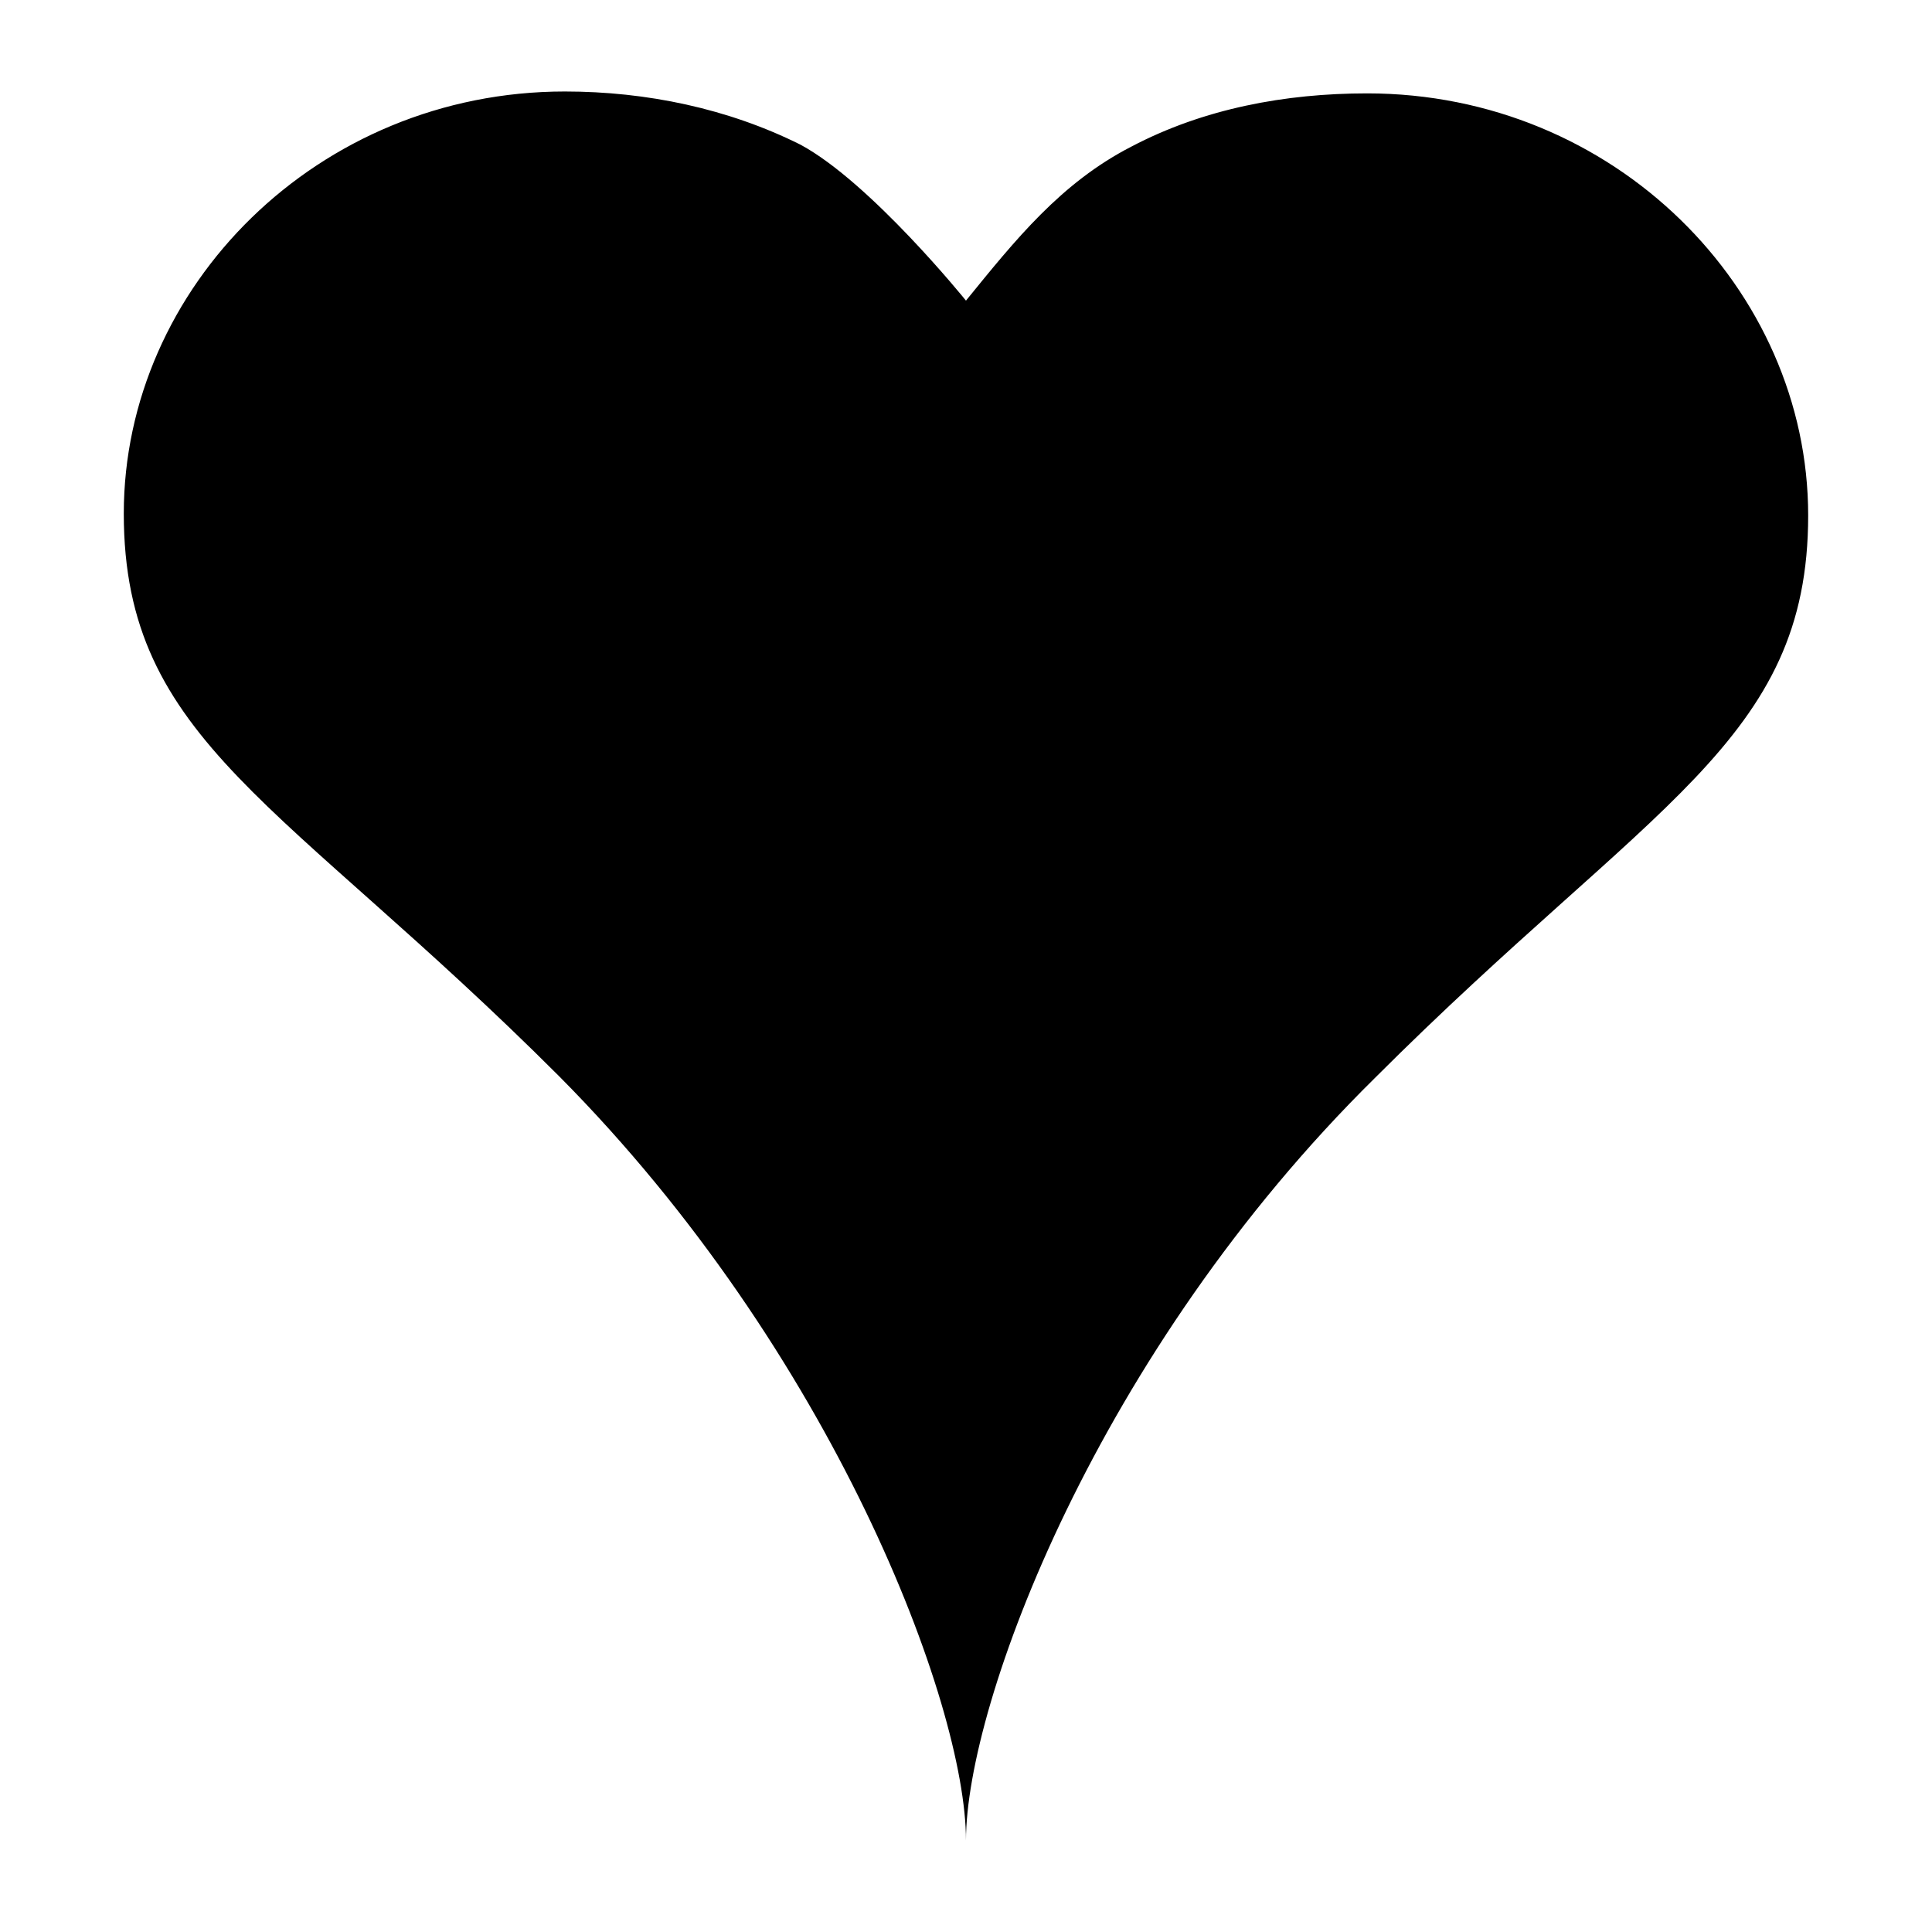 <?xml version="1.0" encoding="UTF-8"?>
<!-- Uploaded to: SVG Repo, www.svgrepo.com, Generator: SVG Repo Mixer Tools -->
<svg fill="#000000" width="800px" height="800px" version="1.1" viewBox="144 144 512 512" xmlns="http://www.w3.org/2000/svg">
 <path d="m400 223.66c13.098-16.121 25.191-31.234 43.832-40.809 19.145-10.078 40.809-14.105 62.473-14.105 65.496 0 116.88 51.891 116.88 111.85 0 59.953-41.816 76.074-114.87 149.13-73.559 72.547-108.32 165.75-108.32 202.02 0-36.273-35.266-129.48-107.82-202.53-73.051-73.051-115.37-88.668-115.37-149.12 0-59.957 51.387-111.85 116.88-111.85 21.664 0 43.328 4.535 62.473 14.105 18.641 10.078 43.832 41.312 43.832 41.312z"/>
</svg>